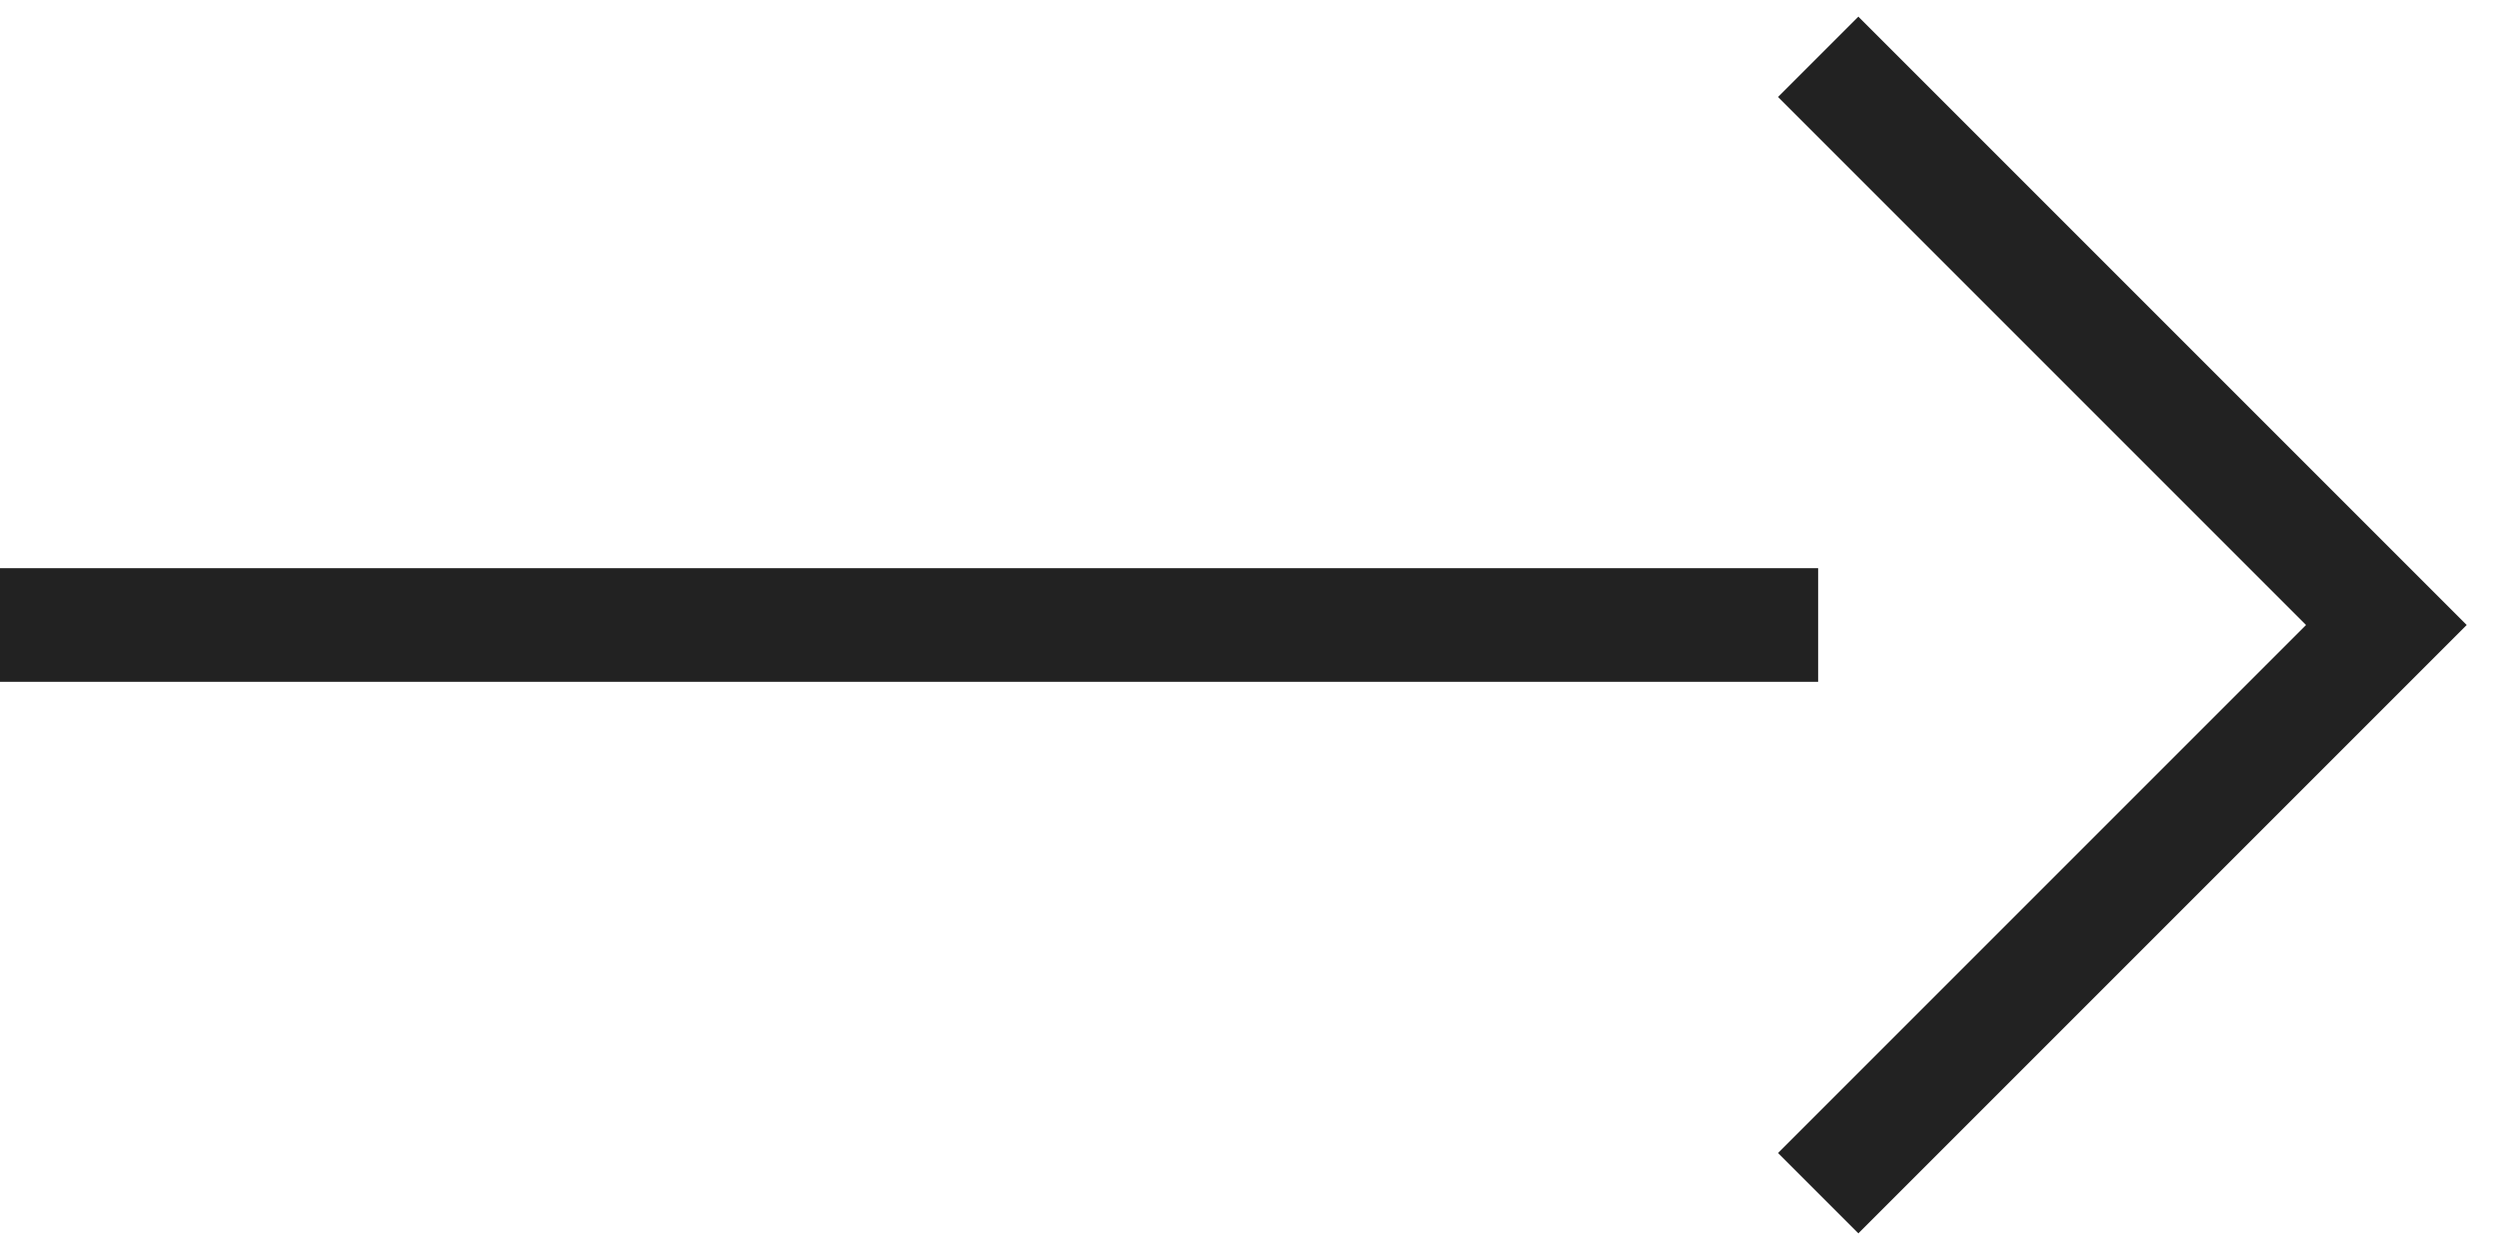 <svg width="44" height="22" viewBox="0 0 44 22" fill="none" xmlns="http://www.w3.org/2000/svg">
<path d="M0 11L32 11" stroke="#222222" stroke-width="2"/>
<path d="M32 1L42 11L32 21" stroke="#222222" stroke-width="2"/>
</svg>
